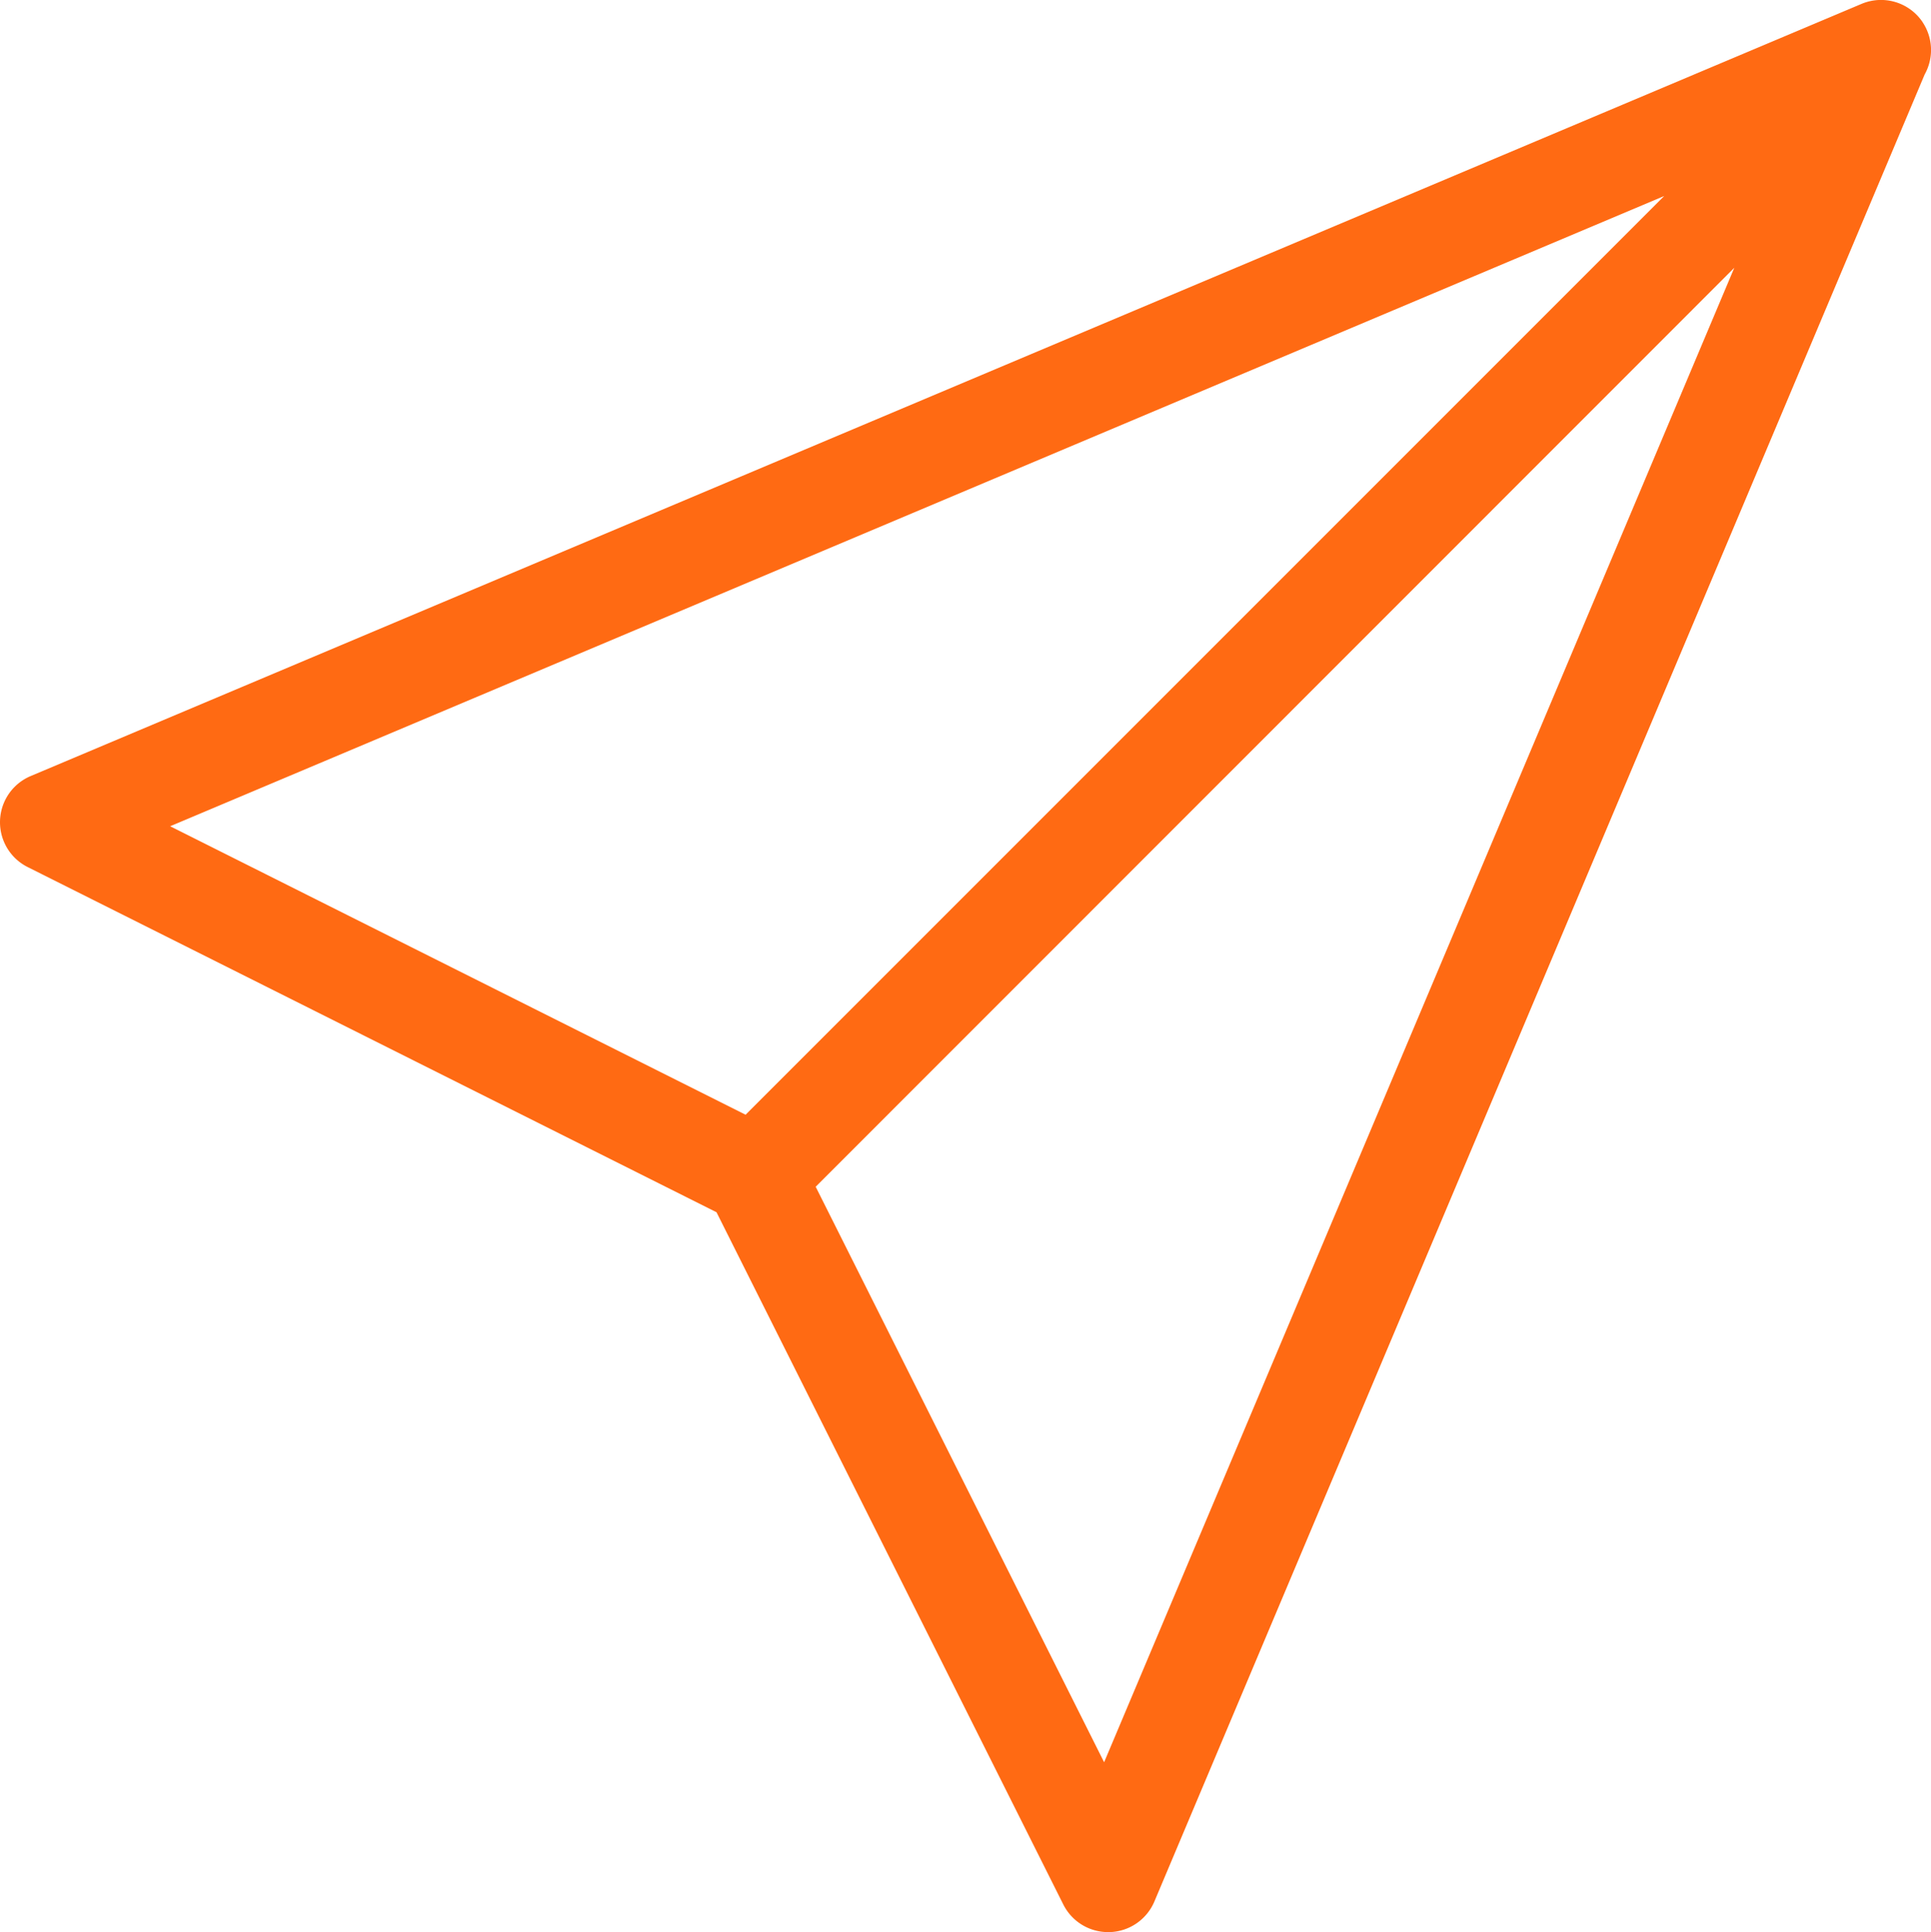 <svg xmlns="http://www.w3.org/2000/svg" xmlns:xlink="http://www.w3.org/1999/xlink" width="24.161" height="24.173" viewBox="0 0 24.161 24.173"><defs><clipPath id="clip-path"><rect id="Rect&#xE1;ngulo_594" data-name="Rect&#xE1;ngulo 594" width="24.161" height="24.173" transform="translate(0 0)" fill="#ff6a13"></rect></clipPath></defs><g id="Grupo_239" data-name="Grupo 239" transform="translate(0 0)"><g id="Grupo_238" data-name="Grupo 238" transform="translate(0 0)" clip-path="url(#clip-path)"><path id="Trazado_2140" data-name="Trazado 2140" d="M24.056.277a.627.627,0,0,0-.765-.228L.384,9.709a.627.627,0,0,0-.037,1.139l8.618,4.318,4.339,8.66a.627.627,0,0,0,.561.346h.021a.628.628,0,0,0,.558-.383L24.082.931a.626.626,0,0,0-.026-.653M20.823,2.452,9.329,13.946l-7.2-3.609ZM13.815,22.047l-3.609-7.2L21.7,3.35Z" transform="translate(0 0)" fill="#ff6a13"></path></g></g></svg>